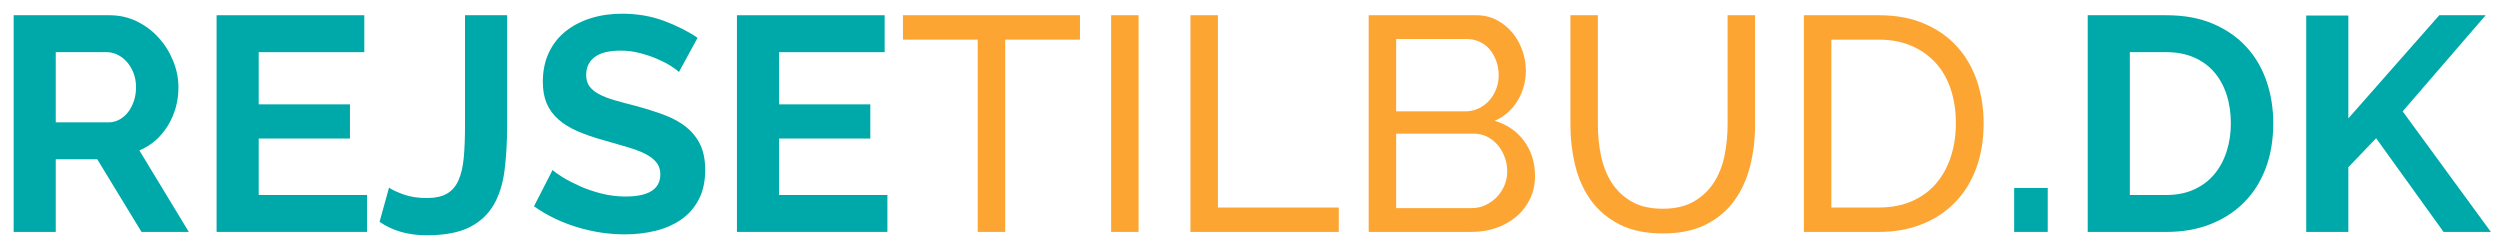 <?xml version="1.0" encoding="utf-8"?>
<!-- Generator: Adobe Illustrator 16.0.0, SVG Export Plug-In . SVG Version: 6.00 Build 0)  -->
<!DOCTYPE svg PUBLIC "-//W3C//DTD SVG 1.1//EN" "http://www.w3.org/Graphics/SVG/1.1/DTD/svg11.dtd">
<svg version="1.1" id="Layer_1" xmlns="http://www.w3.org/2000/svg" xmlns:xlink="http://www.w3.org/1999/xlink" x="0px" y="0px"
	 width="947.018px" height="93.136px" viewBox="0 0 947.018 93.136" enable-background="new 0 0 947.018 93.136"
	 xml:space="preserve">
<g>
	<path fill="#00A9A9" d="M5.167,87.851V5.769h36.301c3.775,0,7.264,0.791,10.463,2.37c3.197,1.581,5.954,3.662,8.266,6.243
		c2.313,2.583,4.123,5.511,5.434,8.786c1.31,3.277,1.965,6.571,1.965,9.885c0,5.318-1.33,10.155-3.989,14.509
		c-2.659,4.355-6.263,7.497-10.81,9.422l18.729,30.868H53.607L36.844,60.336H21.121v27.515H5.167z M21.121,46.347h20
		c1.463,0,2.833-0.347,4.104-1.04c1.271-0.694,2.37-1.637,3.295-2.833c0.925-1.193,1.656-2.601,2.197-4.22
		c0.538-1.618,0.809-3.353,0.809-5.202c0-1.926-0.309-3.699-0.925-5.318c-0.618-1.618-1.445-3.023-2.486-4.22
		c-1.041-1.193-2.236-2.119-3.584-2.774c-1.349-0.654-2.717-0.982-4.104-0.982H21.121V46.347z"/>
	<path fill="#00A9A9" d="M139.042,73.863v13.988H82.046V5.769h55.955v13.989H98v19.769h34.567v12.948H98v21.389H139.042z"/>
	<path fill="#00A9A9" d="M147.365,71.087c1.079,0.771,2.89,1.619,5.434,2.544s5.472,1.387,8.787,1.387
		c3.237,0,5.818-0.558,7.746-1.676c1.926-1.116,3.391-2.833,4.393-5.145c1.001-2.313,1.657-5.183,1.965-8.613
		c0.307-3.429,0.462-7.457,0.462-12.081V5.769h15.954v41.735c0,6.243-0.329,11.928-0.982,17.053
		c-0.656,5.126-2.043,9.499-4.162,13.121c-2.121,3.624-5.184,6.437-9.191,8.439c-4.008,2.004-9.404,3.006-16.185,3.006
		c-6.937,0-12.873-1.694-17.804-5.087L147.365,71.087z"/>
	<path fill="#00A9A9" d="M257.194,27.272c-0.54-0.538-1.523-1.271-2.948-2.197c-1.427-0.925-3.161-1.829-5.202-2.717
		c-2.043-0.885-4.26-1.636-6.648-2.254c-2.39-0.616-4.817-0.925-7.283-0.925c-4.393,0-7.67,0.81-9.827,2.428
		c-2.159,1.618-3.237,3.893-3.237,6.821c0,1.695,0.405,3.103,1.214,4.22c0.81,1.118,1.983,2.101,3.526,2.947
		c1.541,0.85,3.486,1.619,5.838,2.313c2.35,0.693,5.067,1.427,8.15,2.196c4.006,1.081,7.648,2.236,10.925,3.469
		c3.275,1.233,6.05,2.774,8.324,4.624c2.272,1.85,4.026,4.066,5.26,6.647c1.232,2.583,1.85,5.763,1.85,9.538
		c0,4.394-0.829,8.15-2.486,11.271c-1.658,3.122-3.893,5.647-6.705,7.573c-2.814,1.927-6.052,3.334-9.711,4.22
		c-3.662,0.885-7.497,1.329-11.503,1.329c-6.167,0-12.255-0.925-18.267-2.774s-11.407-4.469-16.185-7.861l7.052-13.758
		c0.693,0.693,1.945,1.601,3.757,2.717c1.81,1.118,3.949,2.236,6.416,3.353c2.466,1.118,5.203,2.063,8.208,2.833
		c3.006,0.771,6.087,1.155,9.249,1.155c8.787,0,13.18-2.813,13.18-8.439c0-1.771-0.502-3.274-1.503-4.509
		c-1.002-1.231-2.428-2.312-4.277-3.236c-1.85-0.925-4.086-1.772-6.706-2.544c-2.621-0.77-5.549-1.618-8.786-2.543
		c-3.931-1.079-7.341-2.255-10.231-3.526c-2.891-1.271-5.3-2.774-7.226-4.509c-1.928-1.734-3.373-3.737-4.335-6.012
		c-0.965-2.272-1.445-4.989-1.445-8.15c0-4.162,0.77-7.861,2.313-11.099c1.541-3.237,3.679-5.934,6.416-8.092
		c2.735-2.157,5.914-3.795,9.538-4.914c3.622-1.116,7.514-1.676,11.676-1.676c5.781,0,11.099,0.907,15.954,2.717
		c4.855,1.812,9.093,3.951,12.717,6.416L257.194,27.272z"/>
	<path fill="#00A9A9" d="M336.155,73.863v13.988h-56.996V5.769h55.955v13.989h-40.001v19.769h34.567v12.948h-34.567v21.389H336.155z
		"/>
	<path fill="#FDA533" d="M409.104,15.017h-28.324v72.834h-10.405V15.017H342.05V5.769h67.053V15.017z"/>
	<path fill="#FDA533" d="M420.896,87.851V5.769h10.404v82.083H420.896z"/>
	<path fill="#FDA533" d="M450.954,87.851V5.769h10.404v72.833h45.781v9.249H450.954z"/>
	<path fill="#FDA533" d="M581.477,66.695c0,3.161-0.636,6.051-1.907,8.671c-1.272,2.621-3.006,4.855-5.203,6.705
		c-2.196,1.85-4.739,3.276-7.63,4.277c-2.891,1.003-5.993,1.503-9.307,1.503h-38.96V5.769h40.81c2.851,0,5.434,0.618,7.746,1.85
		c2.313,1.234,4.277,2.833,5.896,4.798c1.618,1.965,2.87,4.202,3.757,6.706c0.885,2.505,1.329,5.028,1.329,7.572
		c0,4.086-1.021,7.861-3.063,11.329c-2.043,3.469-4.953,6.052-8.729,7.746c4.7,1.388,8.42,3.951,11.156,7.688
		C580.107,57.197,581.477,61.608,581.477,66.695z M528.874,14.786v27.399h26.128c1.85,0,3.544-0.364,5.087-1.098
		c1.541-0.732,2.87-1.715,3.988-2.948c1.116-1.232,2.004-2.677,2.659-4.336c0.654-1.656,0.982-3.41,0.982-5.26
		c0-1.926-0.309-3.737-0.925-5.434c-0.617-1.694-1.445-3.159-2.485-4.393c-1.041-1.232-2.313-2.197-3.815-2.891
		c-1.503-0.693-3.104-1.041-4.798-1.041H528.874z M570.956,64.845c0-1.851-0.329-3.643-0.982-5.376
		c-0.656-1.734-1.543-3.256-2.659-4.566c-1.118-1.311-2.447-2.351-3.988-3.122c-1.543-0.77-3.237-1.156-5.087-1.156h-29.365v28.209
		h28.556c1.926,0,3.699-0.385,5.318-1.156c1.618-0.77,3.044-1.792,4.277-3.063c1.232-1.271,2.196-2.755,2.891-4.451
		C570.609,68.468,570.956,66.695,570.956,64.845z"/>
	<path fill="#FDA533" d="M629.801,79.065c4.777,0,8.746-0.925,11.907-2.774c3.16-1.851,5.684-4.258,7.573-7.226
		c1.888-2.967,3.217-6.359,3.988-10.174c0.77-3.815,1.156-7.688,1.156-11.619V5.769h10.404v41.503c0,5.55-0.636,10.81-1.907,15.781
		c-1.271,4.971-3.295,9.346-6.069,13.121c-2.775,3.777-6.379,6.764-10.81,8.96c-4.434,2.196-9.809,3.295-16.128,3.295
		c-6.552,0-12.063-1.156-16.532-3.469c-4.471-2.312-8.074-5.375-10.81-9.19c-2.736-3.815-4.702-8.208-5.896-13.18
		c-1.196-4.971-1.792-10.076-1.792-15.318V5.769h10.404v41.503c0,4.086,0.405,8.035,1.214,11.851
		c0.81,3.814,2.157,7.188,4.047,10.115c1.888,2.93,4.393,5.3,7.515,7.11C621.188,78.16,625.099,79.065,629.801,79.065z"/>
	<path fill="#FDA533" d="M683.326,87.851V5.769h28.439c6.55,0,12.313,1.08,17.284,3.237c4.971,2.159,9.113,5.087,12.428,8.786
		c3.313,3.7,5.799,8.035,7.457,13.006c1.656,4.972,2.485,10.271,2.485,15.896c0,6.243-0.925,11.89-2.774,16.938
		c-1.85,5.049-4.509,9.364-7.978,12.948c-3.468,3.583-7.65,6.358-12.544,8.323c-4.895,1.966-10.347,2.948-16.358,2.948H683.326z
		 M740.899,46.694c0-4.624-0.636-8.882-1.907-12.774c-1.272-3.892-3.161-7.226-5.665-10c-2.506-2.775-5.569-4.952-9.191-6.532
		c-3.623-1.579-7.746-2.37-12.37-2.37H693.73v63.585h18.035c4.7,0,8.882-0.809,12.544-2.428c3.659-1.618,6.705-3.853,9.133-6.705
		c2.428-2.851,4.277-6.223,5.55-10.116C740.264,55.462,740.899,51.243,740.899,46.694z"/>
	<path fill="#00A9A9" d="M762.979,87.851V71.204h12.718v16.647H762.979z"/>
	<path fill="#00A9A9" d="M790.84,87.851V5.769h29.828c6.705,0,12.581,1.08,17.63,3.237c5.047,2.159,9.267,5.087,12.659,8.786
		c3.391,3.7,5.935,8.035,7.631,13.006c1.694,4.972,2.543,10.271,2.543,15.896c0,6.243-0.944,11.89-2.832,16.938
		c-1.89,5.049-4.606,9.364-8.151,12.948c-3.546,3.583-7.803,6.358-12.774,8.323c-4.971,1.966-10.54,2.948-16.705,2.948H790.84z
		 M845.062,46.694c0-3.931-0.541-7.553-1.619-10.867c-1.08-3.313-2.659-6.165-4.74-8.555c-2.08-2.389-4.644-4.238-7.688-5.55
		c-3.046-1.31-6.494-1.965-10.347-1.965h-13.874v54.105h13.874c3.931,0,7.417-0.694,10.462-2.081
		c3.044-1.388,5.588-3.295,7.631-5.723c2.041-2.428,3.602-5.299,4.682-8.613C844.521,54.133,845.062,50.549,845.062,46.694z"/>
	<path fill="#00A9A9" d="M873.615,87.851V5.884h15.954v38.96l34.452-39.076h17.572l-31.445,36.417l33.411,45.666h-17.92
		l-25.55-35.492l-10.521,10.983v24.509H873.615z"/>
</g>
</svg>
